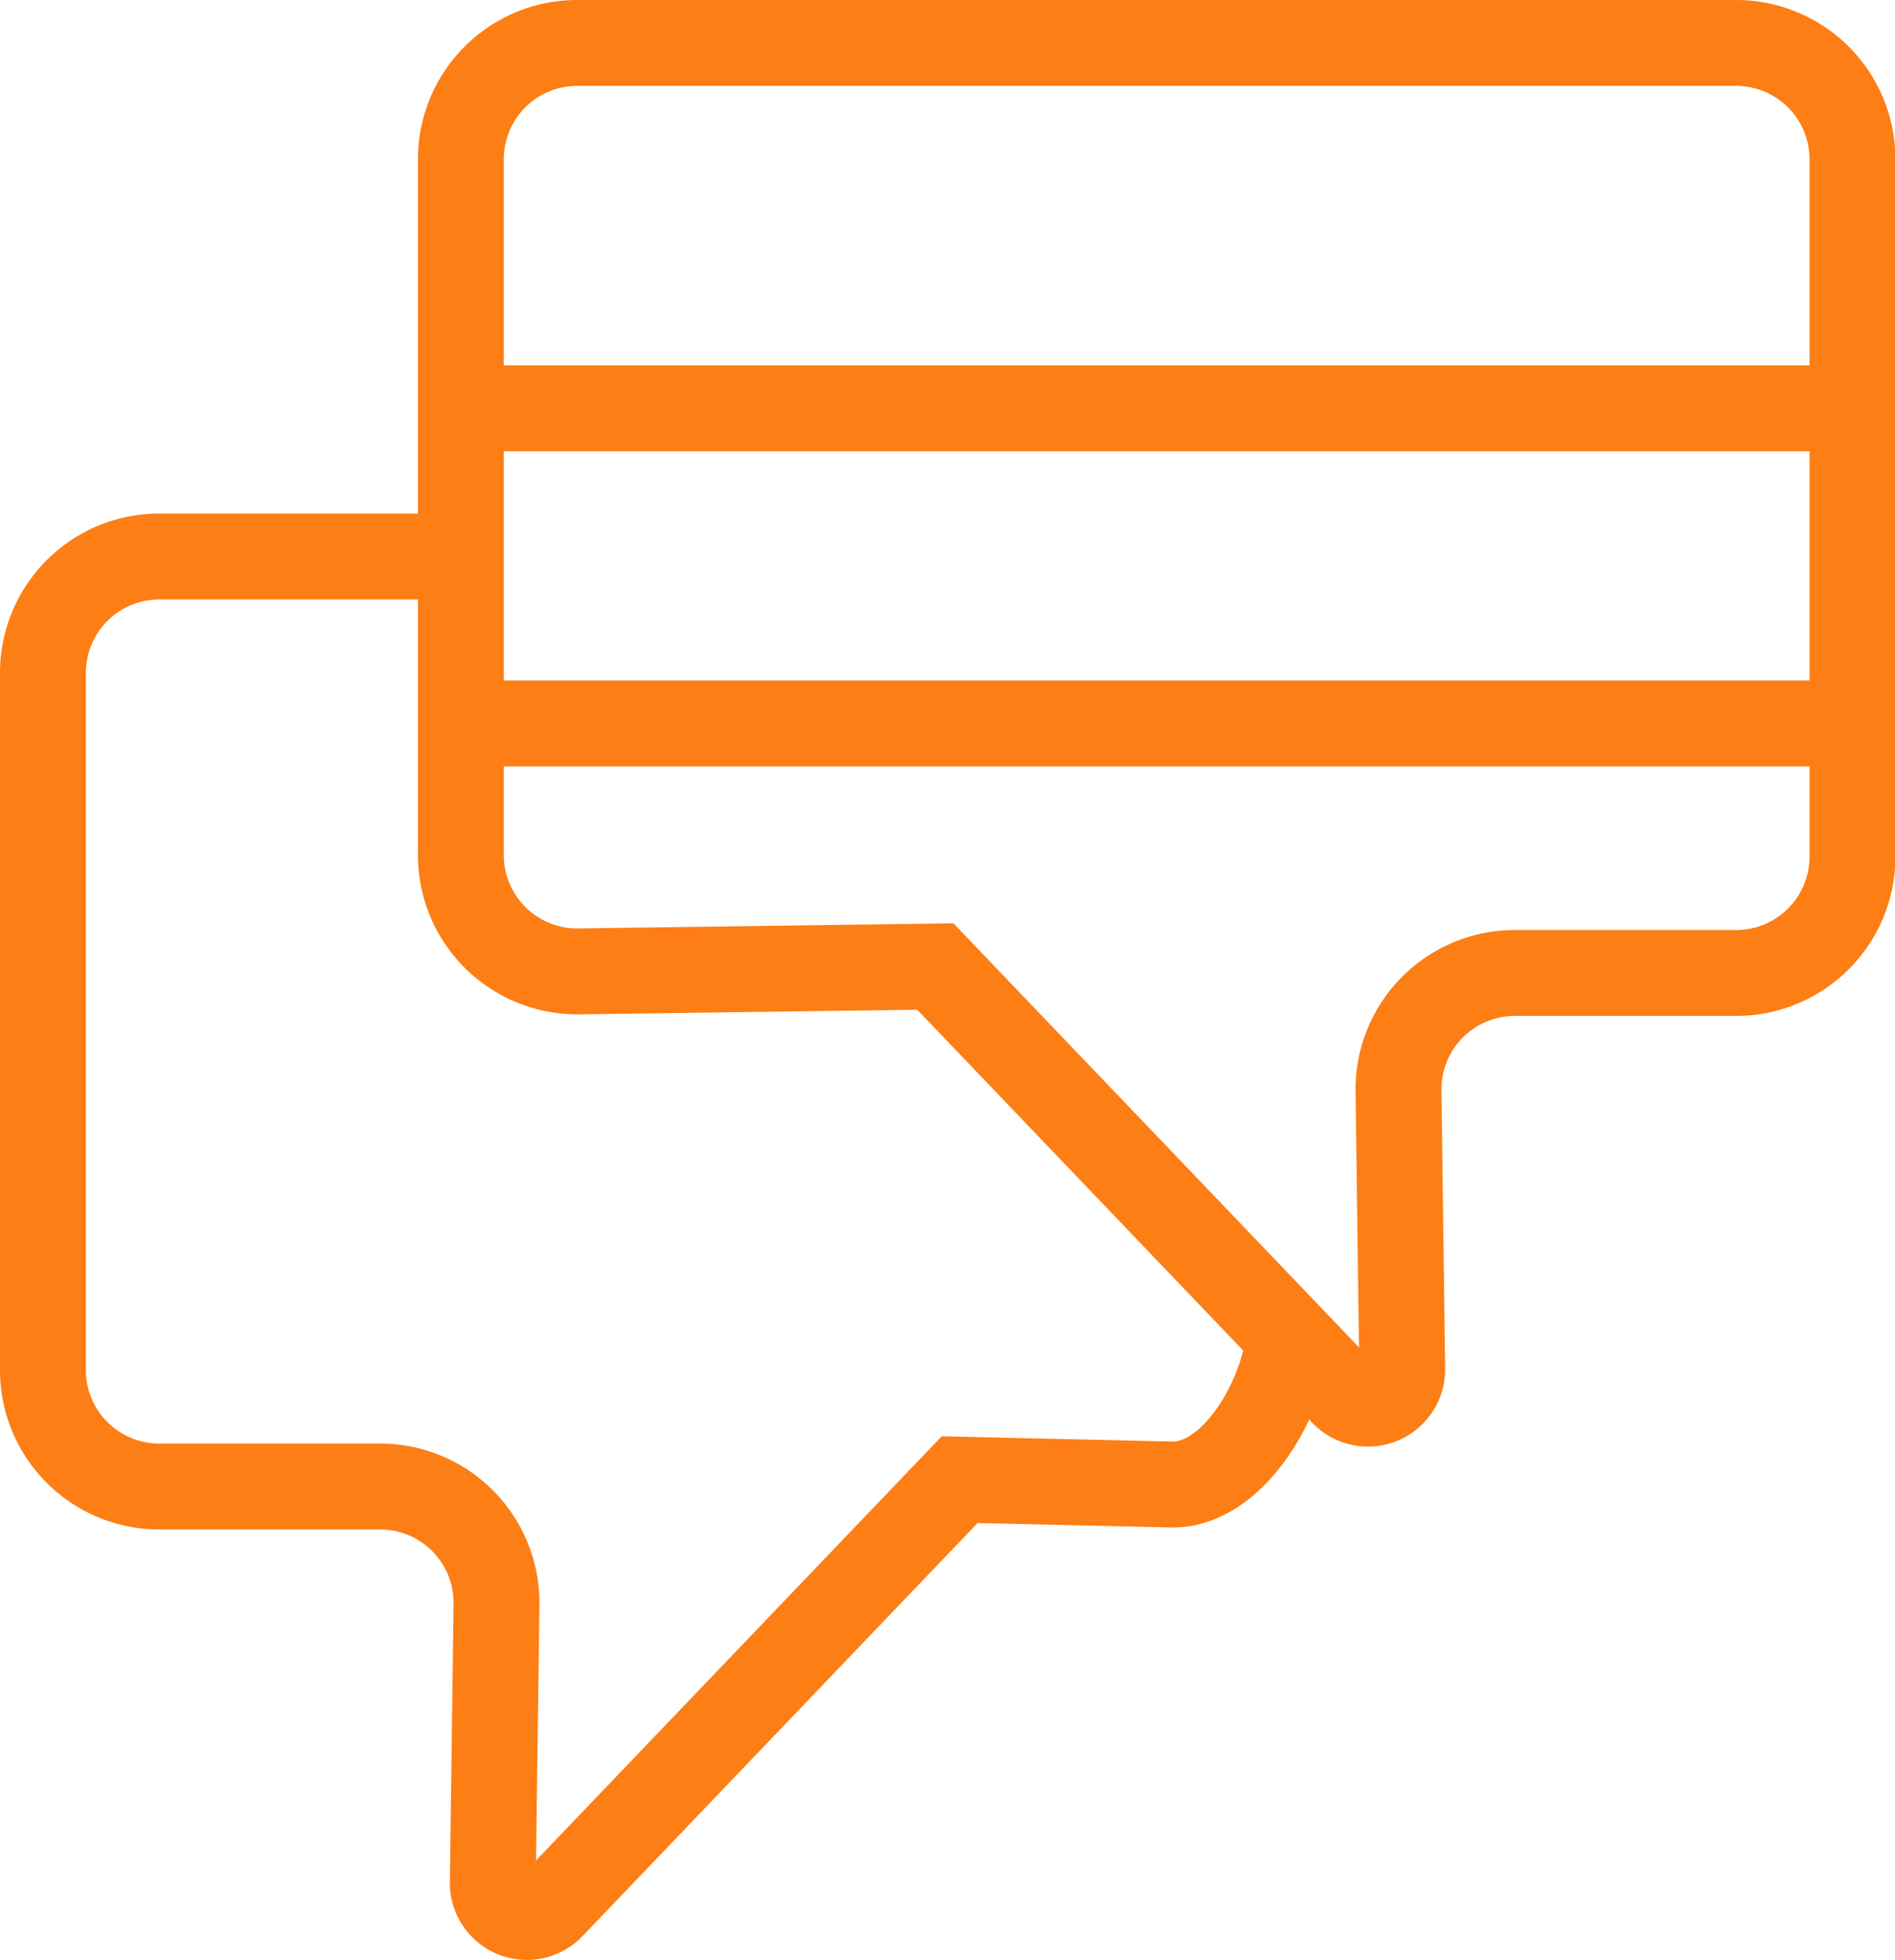 <svg id="Layer_9" data-name="Layer 9" xmlns="http://www.w3.org/2000/svg" viewBox="0 0 132.4 136.92"><defs><style>.cls-1{fill:none;stroke:#fd7e14;stroke-miterlimit:10;stroke-width:6px;}</style></defs><path class="cls-1" d="M41,45.41" transform="translate(-8.8 -6.54)"/><path class="cls-1" d="M109,102.13" transform="translate(-8.8 -6.54)"/><path class="cls-1" d="M41,45.41H19.92a8.13,8.13,0,0,0-8.12,8.12v48.72a8.13,8.13,0,0,0,8.12,8.12H35.36a8.13,8.13,0,0,1,8.13,8.23L43.23,138a2.38,2.38,0,0,0,4.11,1.69l28.51-29.8,14.83.34c4.53.06,8.24-6.75,8.24-11.28" transform="translate(-8.8 -6.54)"/><path class="cls-1" d="M49.11,9.54h81a8.13,8.13,0,0,1,8.12,8.12V66.37a8.13,8.13,0,0,1-8.12,8.13H114.64a8.13,8.13,0,0,0-8.13,8.23l.26,19.43a2.39,2.39,0,0,1-4.11,1.69L74.15,74.05l-24.93.34A8.13,8.13,0,0,1,41,66.26V17.66A8.12,8.12,0,0,1,49.11,9.54Z" transform="translate(-8.8 -6.54)"/><line class="cls-1" x1="129.4" y1="28.52" x2="32.19" y2="28.52"/><line class="cls-1" x1="129.4" y1="50.53" x2="32.19" y2="50.53"/></svg>